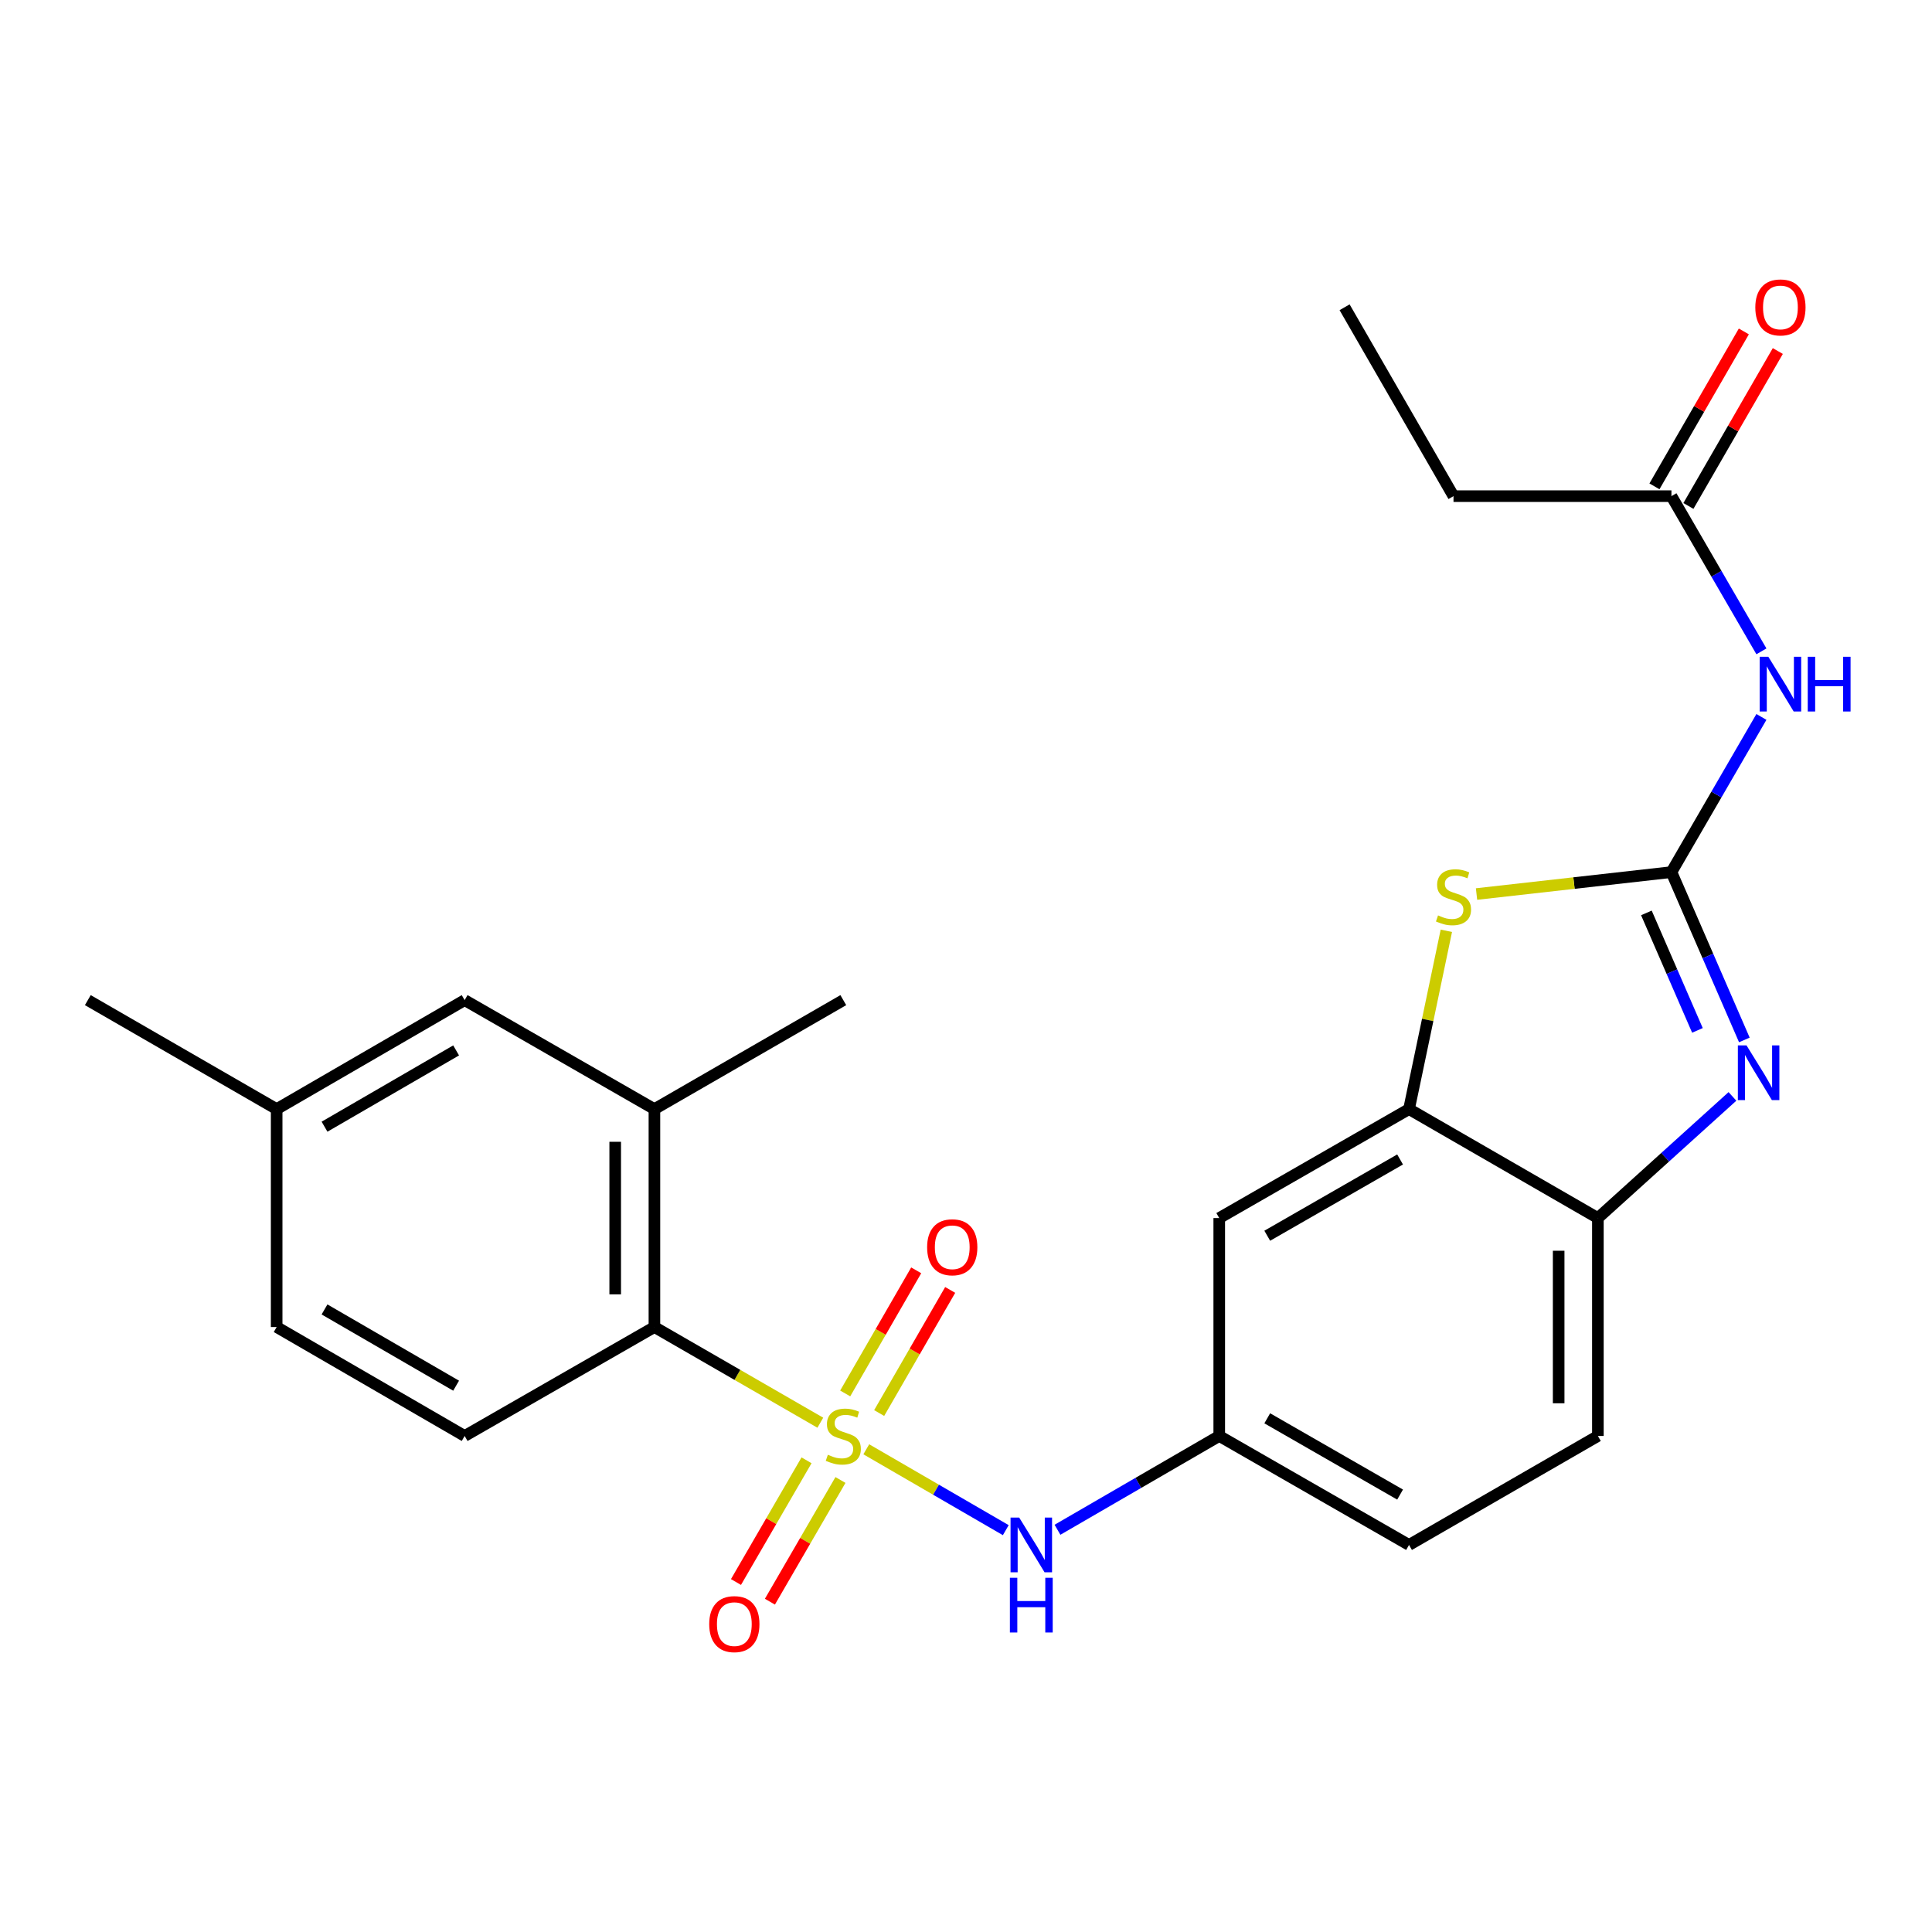 <?xml version='1.0' encoding='iso-8859-1'?>
<svg version='1.1' baseProfile='full'
              xmlns='http://www.w3.org/2000/svg'
                      xmlns:rdkit='http://www.rdkit.org/xml'
                      xmlns:xlink='http://www.w3.org/1999/xlink'
                  xml:space='preserve'
width='1000px' height='1000px' viewBox='0 0 1000 1000'>
<!-- END OF HEADER -->
<rect style='opacity:1.0;fill:#FFFFFF;stroke:none' width='1000' height='1000' x='0' y='0'> </rect>
<path class='bond-3' d='M 424.594,736.392 L 381.662,711.632' style='fill:none;fill-rule:evenodd;stroke:#CCCC00;stroke-width:6px;stroke-linecap:butt;stroke-linejoin:miter;stroke-opacity:1' />
<path class='bond-3' d='M 381.662,711.632 L 338.73,686.873' style='fill:none;fill-rule:evenodd;stroke:#000000;stroke-width:6px;stroke-linecap:butt;stroke-linejoin:miter;stroke-opacity:1' />
<path class='bond-6' d='M 448.387,750.15 L 484.489,771.078' style='fill:none;fill-rule:evenodd;stroke:#CCCC00;stroke-width:6px;stroke-linecap:butt;stroke-linejoin:miter;stroke-opacity:1' />
<path class='bond-6' d='M 484.489,771.078 L 520.591,792.006' style='fill:none;fill-rule:evenodd;stroke:#0000FF;stroke-width:6px;stroke-linecap:butt;stroke-linejoin:miter;stroke-opacity:1' />
<path class='bond-9' d='M 417.458,755.857 L 399.2,787.353' style='fill:none;fill-rule:evenodd;stroke:#CCCC00;stroke-width:6px;stroke-linecap:butt;stroke-linejoin:miter;stroke-opacity:1' />
<path class='bond-9' d='M 399.2,787.353 L 380.942,818.848' style='fill:none;fill-rule:evenodd;stroke:#FF0000;stroke-width:6px;stroke-linecap:butt;stroke-linejoin:miter;stroke-opacity:1' />
<path class='bond-9' d='M 435.022,766.039 L 416.764,797.534' style='fill:none;fill-rule:evenodd;stroke:#CCCC00;stroke-width:6px;stroke-linecap:butt;stroke-linejoin:miter;stroke-opacity:1' />
<path class='bond-9' d='M 416.764,797.534 L 398.507,829.03' style='fill:none;fill-rule:evenodd;stroke:#FF0000;stroke-width:6px;stroke-linecap:butt;stroke-linejoin:miter;stroke-opacity:1' />
<path class='bond-10' d='M 455.06,731.387 L 473.437,699.526' style='fill:none;fill-rule:evenodd;stroke:#CCCC00;stroke-width:6px;stroke-linecap:butt;stroke-linejoin:miter;stroke-opacity:1' />
<path class='bond-10' d='M 473.437,699.526 L 491.814,667.666' style='fill:none;fill-rule:evenodd;stroke:#FF0000;stroke-width:6px;stroke-linecap:butt;stroke-linejoin:miter;stroke-opacity:1' />
<path class='bond-10' d='M 437.474,721.243 L 455.851,689.383' style='fill:none;fill-rule:evenodd;stroke:#CCCC00;stroke-width:6px;stroke-linecap:butt;stroke-linejoin:miter;stroke-opacity:1' />
<path class='bond-10' d='M 455.851,689.383 L 474.227,657.522' style='fill:none;fill-rule:evenodd;stroke:#FF0000;stroke-width:6px;stroke-linecap:butt;stroke-linejoin:miter;stroke-opacity:1' />
<path class='bond-0' d='M 865.13,451.402 L 814.688,457.076' style='fill:none;fill-rule:evenodd;stroke:#000000;stroke-width:6px;stroke-linecap:butt;stroke-linejoin:miter;stroke-opacity:1' />
<path class='bond-0' d='M 814.688,457.076 L 764.247,462.75' style='fill:none;fill-rule:evenodd;stroke:#CCCC00;stroke-width:6px;stroke-linecap:butt;stroke-linejoin:miter;stroke-opacity:1' />
<path class='bond-4' d='M 865.13,451.402 L 888.418,411.242' style='fill:none;fill-rule:evenodd;stroke:#000000;stroke-width:6px;stroke-linecap:butt;stroke-linejoin:miter;stroke-opacity:1' />
<path class='bond-4' d='M 888.418,411.242 L 911.706,371.081' style='fill:none;fill-rule:evenodd;stroke:#0000FF;stroke-width:6px;stroke-linecap:butt;stroke-linejoin:miter;stroke-opacity:1' />
<path class='bond-27' d='M 865.13,451.402 L 884.002,494.835' style='fill:none;fill-rule:evenodd;stroke:#000000;stroke-width:6px;stroke-linecap:butt;stroke-linejoin:miter;stroke-opacity:1' />
<path class='bond-27' d='M 884.002,494.835 L 902.874,538.268' style='fill:none;fill-rule:evenodd;stroke:#0000FF;stroke-width:6px;stroke-linecap:butt;stroke-linejoin:miter;stroke-opacity:1' />
<path class='bond-27' d='M 852.171,472.523 L 865.382,502.926' style='fill:none;fill-rule:evenodd;stroke:#000000;stroke-width:6px;stroke-linecap:butt;stroke-linejoin:miter;stroke-opacity:1' />
<path class='bond-27' d='M 865.382,502.926 L 878.592,533.329' style='fill:none;fill-rule:evenodd;stroke:#0000FF;stroke-width:6px;stroke-linecap:butt;stroke-linejoin:miter;stroke-opacity:1' />
<path class='bond-1' d='M 896.713,567.502 L 861.888,598.984' style='fill:none;fill-rule:evenodd;stroke:#0000FF;stroke-width:6px;stroke-linecap:butt;stroke-linejoin:miter;stroke-opacity:1' />
<path class='bond-1' d='M 861.888,598.984 L 827.063,630.467' style='fill:none;fill-rule:evenodd;stroke:#000000;stroke-width:6px;stroke-linecap:butt;stroke-linejoin:miter;stroke-opacity:1' />
<path class='bond-2' d='M 748.626,481.78 L 738.967,527.926' style='fill:none;fill-rule:evenodd;stroke:#CCCC00;stroke-width:6px;stroke-linecap:butt;stroke-linejoin:miter;stroke-opacity:1' />
<path class='bond-2' d='M 738.967,527.926 L 729.309,574.072' style='fill:none;fill-rule:evenodd;stroke:#000000;stroke-width:6px;stroke-linecap:butt;stroke-linejoin:miter;stroke-opacity:1' />
<path class='bond-8' d='M 338.73,686.873 L 338.73,574.072' style='fill:none;fill-rule:evenodd;stroke:#000000;stroke-width:6px;stroke-linecap:butt;stroke-linejoin:miter;stroke-opacity:1' />
<path class='bond-8' d='M 318.428,669.953 L 318.428,590.992' style='fill:none;fill-rule:evenodd;stroke:#000000;stroke-width:6px;stroke-linecap:butt;stroke-linejoin:miter;stroke-opacity:1' />
<path class='bond-13' d='M 338.73,686.873 L 240.501,743.256' style='fill:none;fill-rule:evenodd;stroke:#000000;stroke-width:6px;stroke-linecap:butt;stroke-linejoin:miter;stroke-opacity:1' />
<path class='bond-12' d='M 911.707,337.138 L 888.418,296.972' style='fill:none;fill-rule:evenodd;stroke:#0000FF;stroke-width:6px;stroke-linecap:butt;stroke-linejoin:miter;stroke-opacity:1' />
<path class='bond-12' d='M 888.418,296.972 L 865.13,256.806' style='fill:none;fill-rule:evenodd;stroke:#000000;stroke-width:6px;stroke-linecap:butt;stroke-linejoin:miter;stroke-opacity:1' />
<path class='bond-5' d='M 729.309,574.072 L 631.08,630.467' style='fill:none;fill-rule:evenodd;stroke:#000000;stroke-width:6px;stroke-linecap:butt;stroke-linejoin:miter;stroke-opacity:1' />
<path class='bond-5' d='M 724.683,600.138 L 655.923,639.614' style='fill:none;fill-rule:evenodd;stroke:#000000;stroke-width:6px;stroke-linecap:butt;stroke-linejoin:miter;stroke-opacity:1' />
<path class='bond-26' d='M 729.309,574.072 L 827.063,630.467' style='fill:none;fill-rule:evenodd;stroke:#000000;stroke-width:6px;stroke-linecap:butt;stroke-linejoin:miter;stroke-opacity:1' />
<path class='bond-14' d='M 547.351,791.805 L 589.215,767.53' style='fill:none;fill-rule:evenodd;stroke:#0000FF;stroke-width:6px;stroke-linecap:butt;stroke-linejoin:miter;stroke-opacity:1' />
<path class='bond-14' d='M 589.215,767.53 L 631.08,743.256' style='fill:none;fill-rule:evenodd;stroke:#000000;stroke-width:6px;stroke-linecap:butt;stroke-linejoin:miter;stroke-opacity:1' />
<path class='bond-7' d='M 827.063,630.467 L 827.063,743.256' style='fill:none;fill-rule:evenodd;stroke:#000000;stroke-width:6px;stroke-linecap:butt;stroke-linejoin:miter;stroke-opacity:1' />
<path class='bond-7' d='M 806.761,647.385 L 806.761,726.338' style='fill:none;fill-rule:evenodd;stroke:#000000;stroke-width:6px;stroke-linecap:butt;stroke-linejoin:miter;stroke-opacity:1' />
<path class='bond-15' d='M 338.73,574.072 L 240.501,517.666' style='fill:none;fill-rule:evenodd;stroke:#000000;stroke-width:6px;stroke-linecap:butt;stroke-linejoin:miter;stroke-opacity:1' />
<path class='bond-21' d='M 338.73,574.072 L 436.496,517.666' style='fill:none;fill-rule:evenodd;stroke:#000000;stroke-width:6px;stroke-linecap:butt;stroke-linejoin:miter;stroke-opacity:1' />
<path class='bond-11' d='M 631.08,630.467 L 631.08,743.256' style='fill:none;fill-rule:evenodd;stroke:#000000;stroke-width:6px;stroke-linecap:butt;stroke-linejoin:miter;stroke-opacity:1' />
<path class='bond-16' d='M 873.922,261.88 L 897.058,221.788' style='fill:none;fill-rule:evenodd;stroke:#000000;stroke-width:6px;stroke-linecap:butt;stroke-linejoin:miter;stroke-opacity:1' />
<path class='bond-16' d='M 897.058,221.788 L 920.193,181.696' style='fill:none;fill-rule:evenodd;stroke:#FF0000;stroke-width:6px;stroke-linecap:butt;stroke-linejoin:miter;stroke-opacity:1' />
<path class='bond-16' d='M 856.338,251.733 L 879.473,211.641' style='fill:none;fill-rule:evenodd;stroke:#000000;stroke-width:6px;stroke-linecap:butt;stroke-linejoin:miter;stroke-opacity:1' />
<path class='bond-16' d='M 879.473,211.641 L 902.609,171.549' style='fill:none;fill-rule:evenodd;stroke:#FF0000;stroke-width:6px;stroke-linecap:butt;stroke-linejoin:miter;stroke-opacity:1' />
<path class='bond-22' d='M 865.13,256.806 L 752.329,256.806' style='fill:none;fill-rule:evenodd;stroke:#000000;stroke-width:6px;stroke-linecap:butt;stroke-linejoin:miter;stroke-opacity:1' />
<path class='bond-18' d='M 240.501,743.256 L 143.198,686.873' style='fill:none;fill-rule:evenodd;stroke:#000000;stroke-width:6px;stroke-linecap:butt;stroke-linejoin:miter;stroke-opacity:1' />
<path class='bond-18' d='M 236.085,717.233 L 167.972,677.764' style='fill:none;fill-rule:evenodd;stroke:#000000;stroke-width:6px;stroke-linecap:butt;stroke-linejoin:miter;stroke-opacity:1' />
<path class='bond-20' d='M 631.08,743.256 L 729.309,799.662' style='fill:none;fill-rule:evenodd;stroke:#000000;stroke-width:6px;stroke-linecap:butt;stroke-linejoin:miter;stroke-opacity:1' />
<path class='bond-20' d='M 655.924,734.111 L 724.684,773.595' style='fill:none;fill-rule:evenodd;stroke:#000000;stroke-width:6px;stroke-linecap:butt;stroke-linejoin:miter;stroke-opacity:1' />
<path class='bond-25' d='M 240.501,517.666 L 143.198,574.072' style='fill:none;fill-rule:evenodd;stroke:#000000;stroke-width:6px;stroke-linecap:butt;stroke-linejoin:miter;stroke-opacity:1' />
<path class='bond-25' d='M 236.088,543.691 L 167.975,583.175' style='fill:none;fill-rule:evenodd;stroke:#000000;stroke-width:6px;stroke-linecap:butt;stroke-linejoin:miter;stroke-opacity:1' />
<path class='bond-17' d='M 827.063,743.256 L 729.309,799.662' style='fill:none;fill-rule:evenodd;stroke:#000000;stroke-width:6px;stroke-linecap:butt;stroke-linejoin:miter;stroke-opacity:1' />
<path class='bond-19' d='M 143.198,686.873 L 143.198,574.072' style='fill:none;fill-rule:evenodd;stroke:#000000;stroke-width:6px;stroke-linecap:butt;stroke-linejoin:miter;stroke-opacity:1' />
<path class='bond-23' d='M 143.198,574.072 L 45.455,517.666' style='fill:none;fill-rule:evenodd;stroke:#000000;stroke-width:6px;stroke-linecap:butt;stroke-linejoin:miter;stroke-opacity:1' />
<path class='bond-24' d='M 752.329,256.806 L 695.957,159.04' style='fill:none;fill-rule:evenodd;stroke:#000000;stroke-width:6px;stroke-linecap:butt;stroke-linejoin:miter;stroke-opacity:1' />
<path  class='atom-0' d='M 428.496 752.976
Q 428.816 753.096, 430.136 753.656
Q 431.456 754.216, 432.896 754.576
Q 434.376 754.896, 435.816 754.896
Q 438.496 754.896, 440.056 753.616
Q 441.616 752.296, 441.616 750.016
Q 441.616 748.456, 440.816 747.496
Q 440.056 746.536, 438.856 746.016
Q 437.656 745.496, 435.656 744.896
Q 433.136 744.136, 431.616 743.416
Q 430.136 742.696, 429.056 741.176
Q 428.016 739.656, 428.016 737.096
Q 428.016 733.536, 430.416 731.336
Q 432.856 729.136, 437.656 729.136
Q 440.936 729.136, 444.656 730.696
L 443.736 733.776
Q 440.336 732.376, 437.776 732.376
Q 435.016 732.376, 433.496 733.536
Q 431.976 734.656, 432.016 736.616
Q 432.016 738.136, 432.776 739.056
Q 433.576 739.976, 434.696 740.496
Q 435.856 741.016, 437.776 741.616
Q 440.336 742.416, 441.856 743.216
Q 443.376 744.016, 444.456 745.656
Q 445.576 747.256, 445.576 750.016
Q 445.576 753.936, 442.936 756.056
Q 440.336 758.136, 435.976 758.136
Q 433.456 758.136, 431.536 757.576
Q 429.656 757.056, 427.416 756.136
L 428.496 752.976
' fill='#CCCC00'/>
<path  class='atom-2' d='M 903.997 541.099
L 913.277 556.099
Q 914.197 557.579, 915.677 560.259
Q 917.157 562.939, 917.237 563.099
L 917.237 541.099
L 920.997 541.099
L 920.997 569.419
L 917.117 569.419
L 907.157 553.019
Q 905.997 551.099, 904.757 548.899
Q 903.557 546.699, 903.197 546.019
L 903.197 569.419
L 899.517 569.419
L 899.517 541.099
L 903.997 541.099
' fill='#0000FF'/>
<path  class='atom-3' d='M 744.329 473.811
Q 744.649 473.931, 745.969 474.491
Q 747.289 475.051, 748.729 475.411
Q 750.209 475.731, 751.649 475.731
Q 754.329 475.731, 755.889 474.451
Q 757.449 473.131, 757.449 470.851
Q 757.449 469.291, 756.649 468.331
Q 755.889 467.371, 754.689 466.851
Q 753.489 466.331, 751.489 465.731
Q 748.969 464.971, 747.449 464.251
Q 745.969 463.531, 744.889 462.011
Q 743.849 460.491, 743.849 457.931
Q 743.849 454.371, 746.249 452.171
Q 748.689 449.971, 753.489 449.971
Q 756.769 449.971, 760.489 451.531
L 759.569 454.611
Q 756.169 453.211, 753.609 453.211
Q 750.849 453.211, 749.329 454.371
Q 747.809 455.491, 747.849 457.451
Q 747.849 458.971, 748.609 459.891
Q 749.409 460.811, 750.529 461.331
Q 751.689 461.851, 753.609 462.451
Q 756.169 463.251, 757.689 464.051
Q 759.209 464.851, 760.289 466.491
Q 761.409 468.091, 761.409 470.851
Q 761.409 474.771, 758.769 476.891
Q 756.169 478.971, 751.809 478.971
Q 749.289 478.971, 747.369 478.411
Q 745.489 477.891, 743.249 476.971
L 744.329 473.811
' fill='#CCCC00'/>
<path  class='atom-5' d='M 915.287 339.95
L 924.567 354.95
Q 925.487 356.43, 926.967 359.11
Q 928.447 361.79, 928.527 361.95
L 928.527 339.95
L 932.287 339.95
L 932.287 368.27
L 928.407 368.27
L 918.447 351.87
Q 917.287 349.95, 916.047 347.75
Q 914.847 345.55, 914.487 344.87
L 914.487 368.27
L 910.807 368.27
L 910.807 339.95
L 915.287 339.95
' fill='#0000FF'/>
<path  class='atom-5' d='M 935.687 339.95
L 939.527 339.95
L 939.527 351.99
L 954.007 351.99
L 954.007 339.95
L 957.847 339.95
L 957.847 368.27
L 954.007 368.27
L 954.007 355.19
L 939.527 355.19
L 939.527 368.27
L 935.687 368.27
L 935.687 339.95
' fill='#0000FF'/>
<path  class='atom-7' d='M 527.539 785.502
L 536.819 800.502
Q 537.739 801.982, 539.219 804.662
Q 540.699 807.342, 540.779 807.502
L 540.779 785.502
L 544.539 785.502
L 544.539 813.822
L 540.659 813.822
L 530.699 797.422
Q 529.539 795.502, 528.299 793.302
Q 527.099 791.102, 526.739 790.422
L 526.739 813.822
L 523.059 813.822
L 523.059 785.502
L 527.539 785.502
' fill='#0000FF'/>
<path  class='atom-7' d='M 522.719 816.654
L 526.559 816.654
L 526.559 828.694
L 541.039 828.694
L 541.039 816.654
L 544.879 816.654
L 544.879 844.974
L 541.039 844.974
L 541.039 831.894
L 526.559 831.894
L 526.559 844.974
L 522.719 844.974
L 522.719 816.654
' fill='#0000FF'/>
<path  class='atom-10' d='M 367.09 840.64
Q 367.09 833.84, 370.45 830.04
Q 373.81 826.24, 380.09 826.24
Q 386.37 826.24, 389.73 830.04
Q 393.09 833.84, 393.09 840.64
Q 393.09 847.52, 389.69 851.44
Q 386.29 855.32, 380.09 855.32
Q 373.85 855.32, 370.45 851.44
Q 367.09 847.56, 367.09 840.64
M 380.09 852.12
Q 384.41 852.12, 386.73 849.24
Q 389.09 846.32, 389.09 840.64
Q 389.09 835.08, 386.73 832.28
Q 384.41 829.44, 380.09 829.44
Q 375.77 829.44, 373.41 832.24
Q 371.09 835.04, 371.09 840.64
Q 371.09 846.36, 373.41 849.24
Q 375.77 852.12, 380.09 852.12
' fill='#FF0000'/>
<path  class='atom-11' d='M 479.879 645.581
Q 479.879 638.781, 483.239 634.981
Q 486.599 631.181, 492.879 631.181
Q 499.159 631.181, 502.519 634.981
Q 505.879 638.781, 505.879 645.581
Q 505.879 652.461, 502.479 656.381
Q 499.079 660.261, 492.879 660.261
Q 486.639 660.261, 483.239 656.381
Q 479.879 652.501, 479.879 645.581
M 492.879 657.061
Q 497.199 657.061, 499.519 654.181
Q 501.879 651.261, 501.879 645.581
Q 501.879 640.021, 499.519 637.221
Q 497.199 634.381, 492.879 634.381
Q 488.559 634.381, 486.199 637.181
Q 483.879 639.981, 483.879 645.581
Q 483.879 651.301, 486.199 654.181
Q 488.559 657.061, 492.879 657.061
' fill='#FF0000'/>
<path  class='atom-17' d='M 908.547 159.12
Q 908.547 152.32, 911.907 148.52
Q 915.267 144.72, 921.547 144.72
Q 927.827 144.72, 931.187 148.52
Q 934.547 152.32, 934.547 159.12
Q 934.547 166, 931.147 169.92
Q 927.747 173.8, 921.547 173.8
Q 915.307 173.8, 911.907 169.92
Q 908.547 166.04, 908.547 159.12
M 921.547 170.6
Q 925.867 170.6, 928.187 167.72
Q 930.547 164.8, 930.547 159.12
Q 930.547 153.56, 928.187 150.76
Q 925.867 147.92, 921.547 147.92
Q 917.227 147.92, 914.867 150.72
Q 912.547 153.52, 912.547 159.12
Q 912.547 164.84, 914.867 167.72
Q 917.227 170.6, 921.547 170.6
' fill='#FF0000'/>
</svg>
